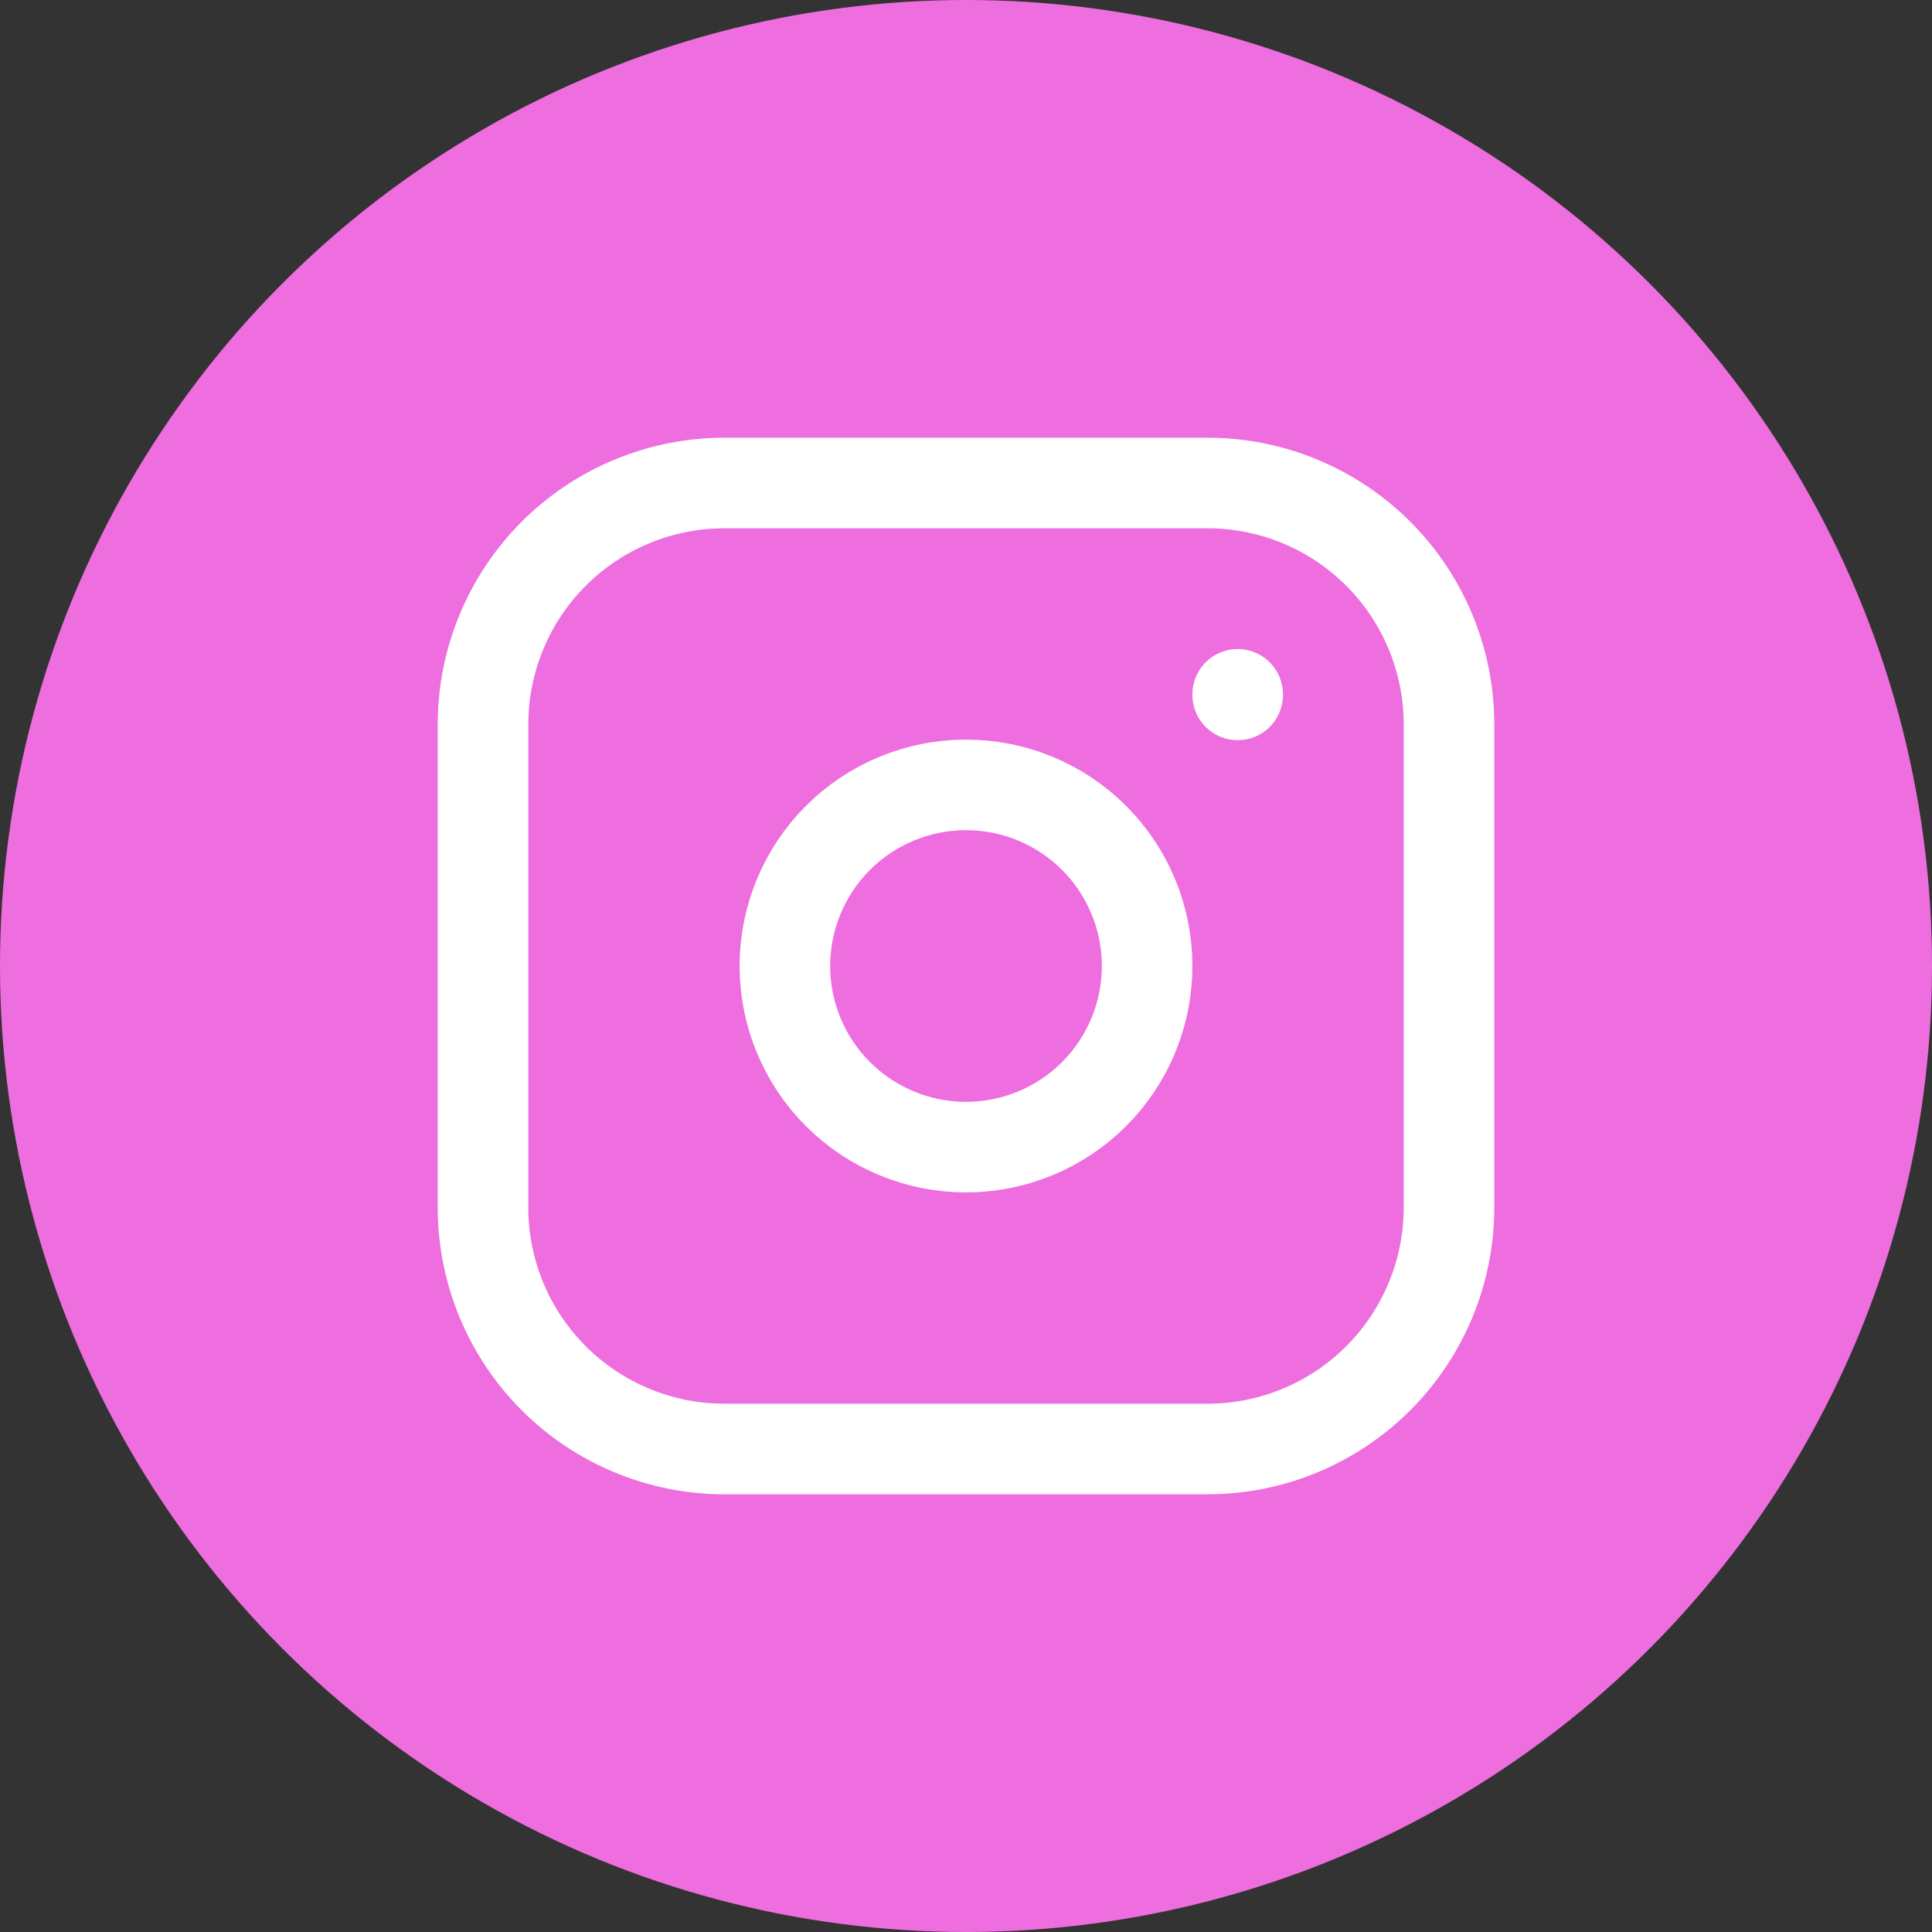 <svg width="40" height="40" viewBox="0 0 40 40" fill="none" xmlns="http://www.w3.org/2000/svg">
<rect x="0" y="0" width="40" height="40" fill="#333333" stroke="none"/>
<circle cx="20" cy="20" r="20" fill="#EE6EDF"/>
<path d="M25.625 14.375V14.387M10 15C10 13.674 10.527 12.402 11.464 11.464C12.402 10.527 13.674 10 15 10H25C26.326 10 27.598 10.527 28.535 11.464C29.473 12.402 30 13.674 30 15V25C30 26.326 29.473 27.598 28.535 28.535C27.598 29.473 26.326 30 25 30H15C13.674 30 12.402 29.473 11.464 28.535C10.527 27.598 10 26.326 10 25V15ZM16.25 20C16.25 20.995 16.645 21.948 17.348 22.652C18.052 23.355 19.005 23.75 20 23.75C20.995 23.75 21.948 23.355 22.652 22.652C23.355 21.948 23.75 20.995 23.75 20C23.75 19.005 23.355 18.052 22.652 17.348C21.948 16.645 20.995 16.25 20 16.25C19.005 16.25 18.052 16.645 17.348 17.348C16.645 18.052 16.25 19.005 16.25 20Z" stroke="white" stroke-width="1.875" stroke-linecap="round" stroke-linejoin="round"/>
</svg>
